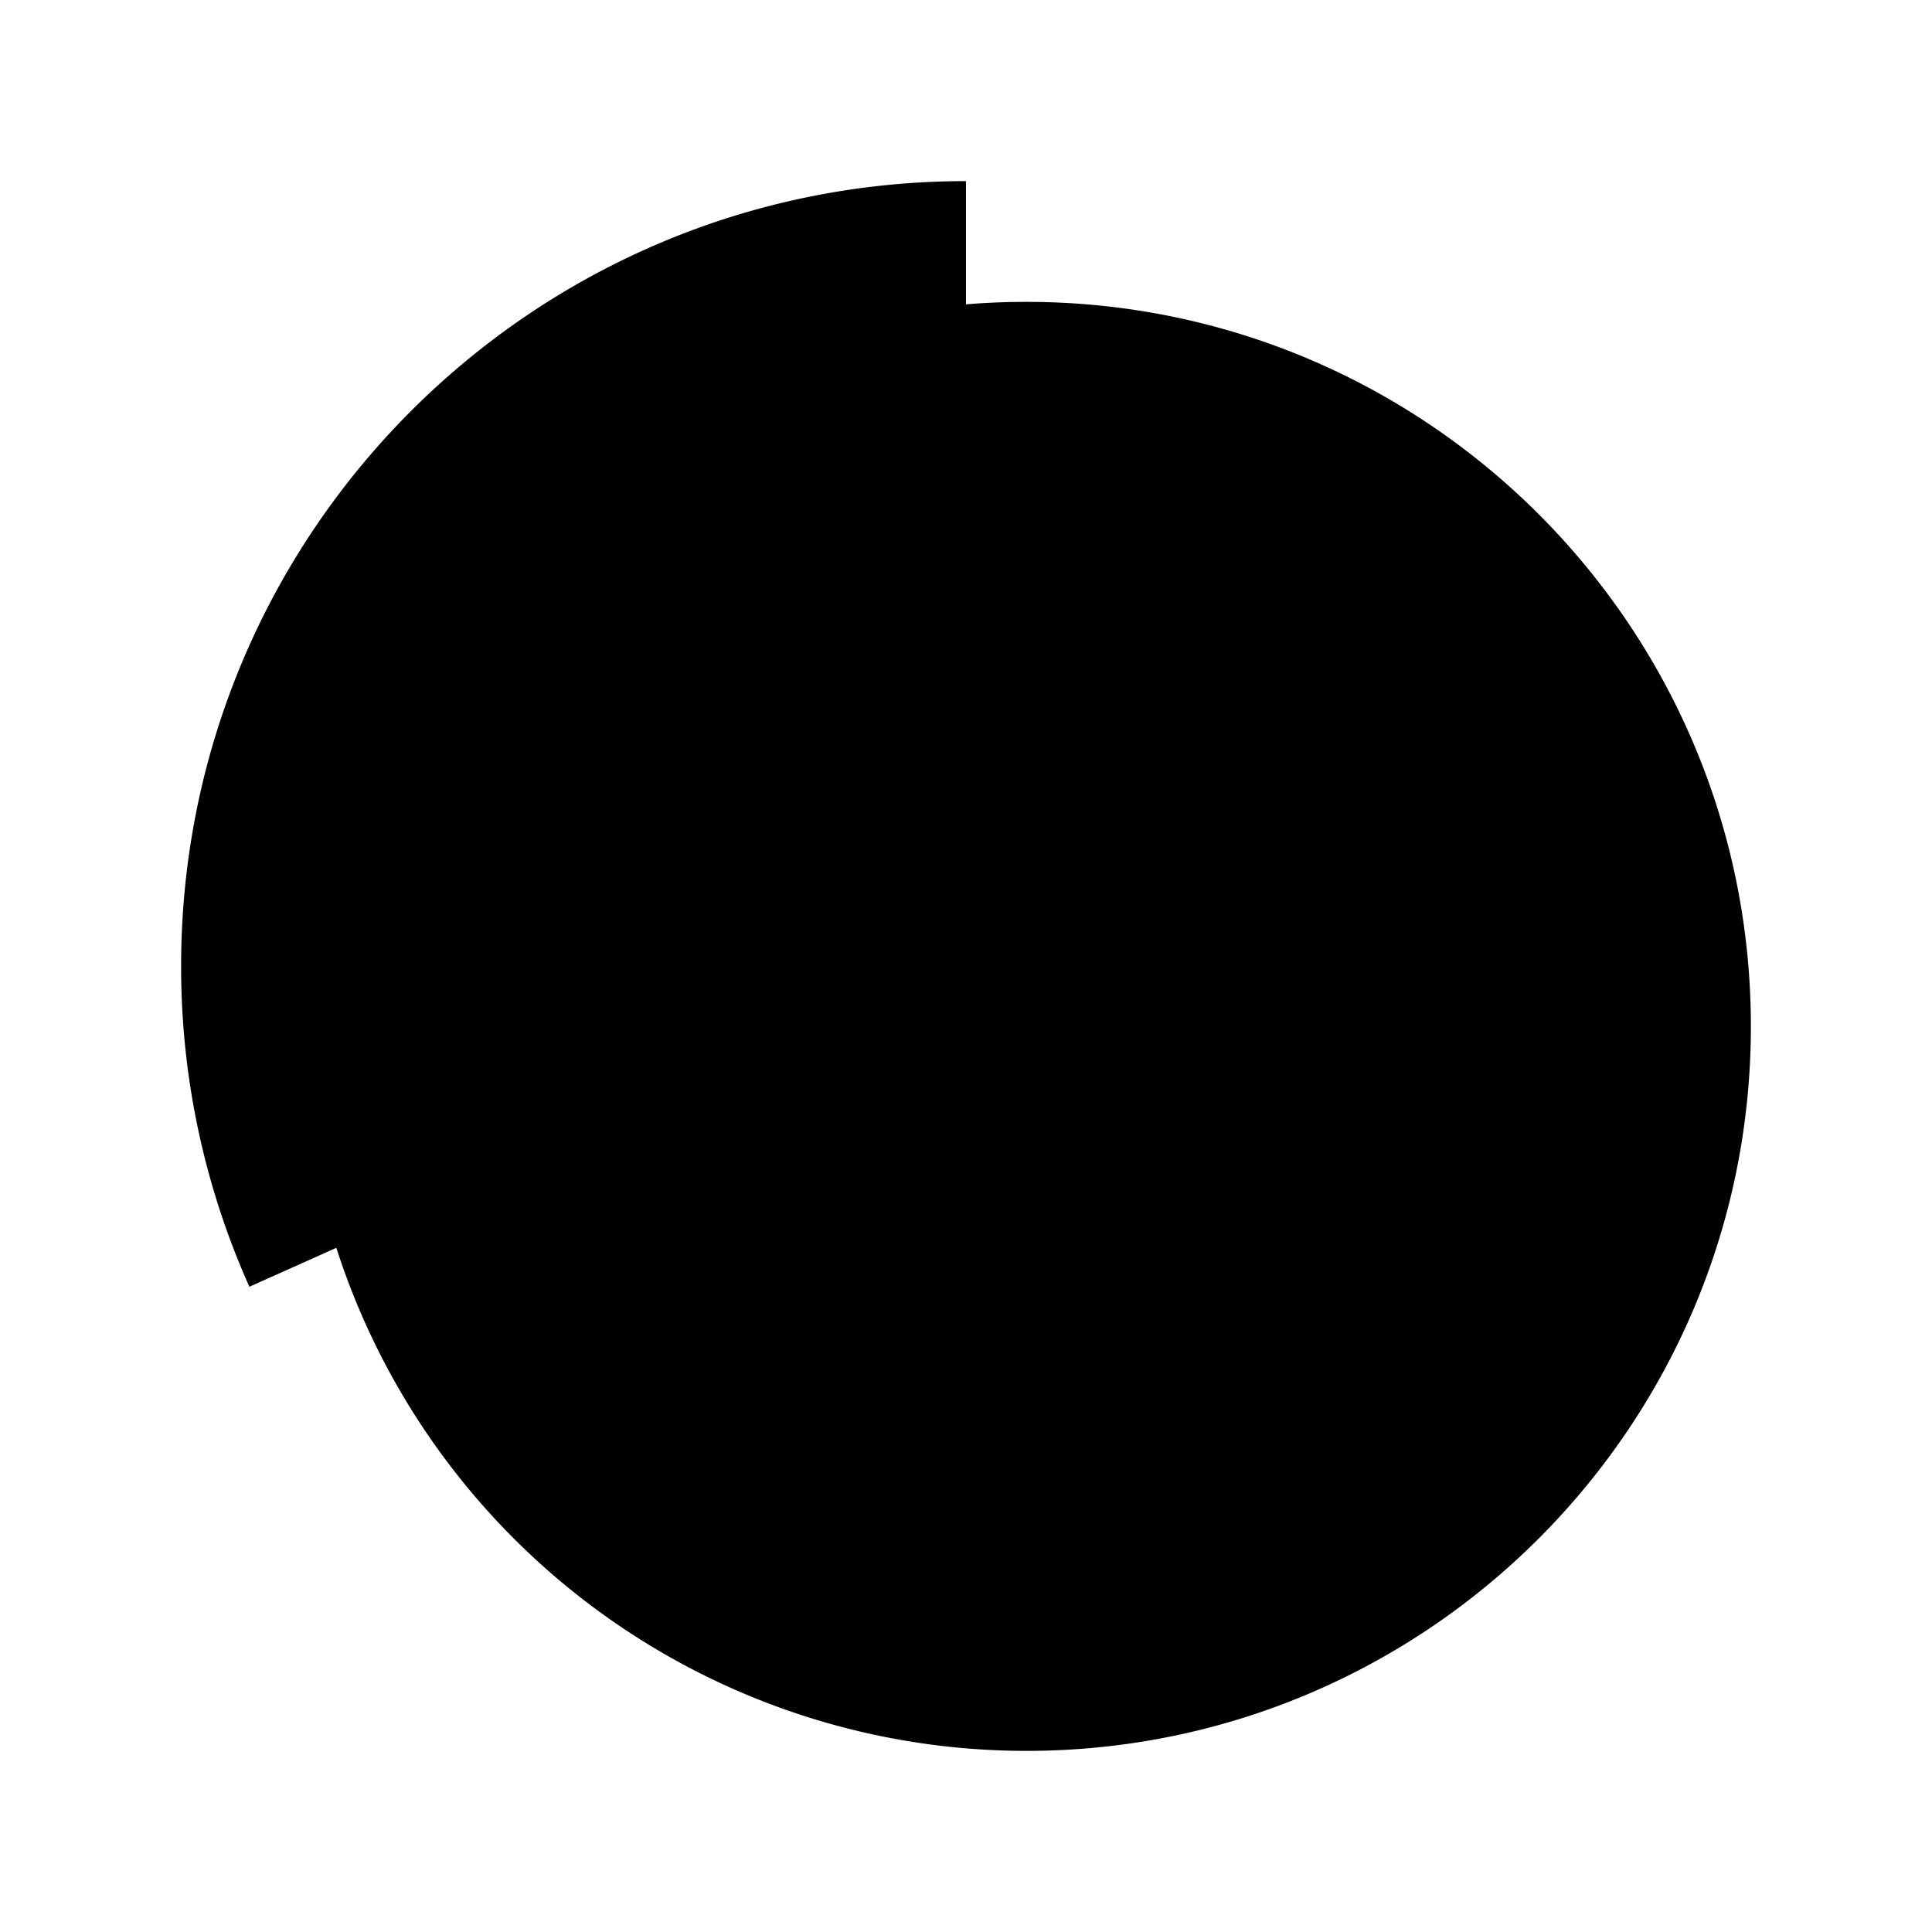 <svg xmlns="http://www.w3.org/2000/svg" class="ionicon" viewBox="0 0 512 512"><path d="M256.05 80.65Q263.94 80 272 80c106 0 192 86 192 192s-86 192-192 192A192.09 192.09 0 0189.12 330.65" stroke-linecap="round" stroke-miterlimit="10" class="ionicon-fill-none ionicon-stroke-width"/><path d="M256 48C141.12 48 48 141.12 48 256a207.29 207.29 0 0018.09 85L256 256z" stroke-linecap="round" stroke-linejoin="round" class="ionicon-fill-none ionicon-stroke-width"/></svg>